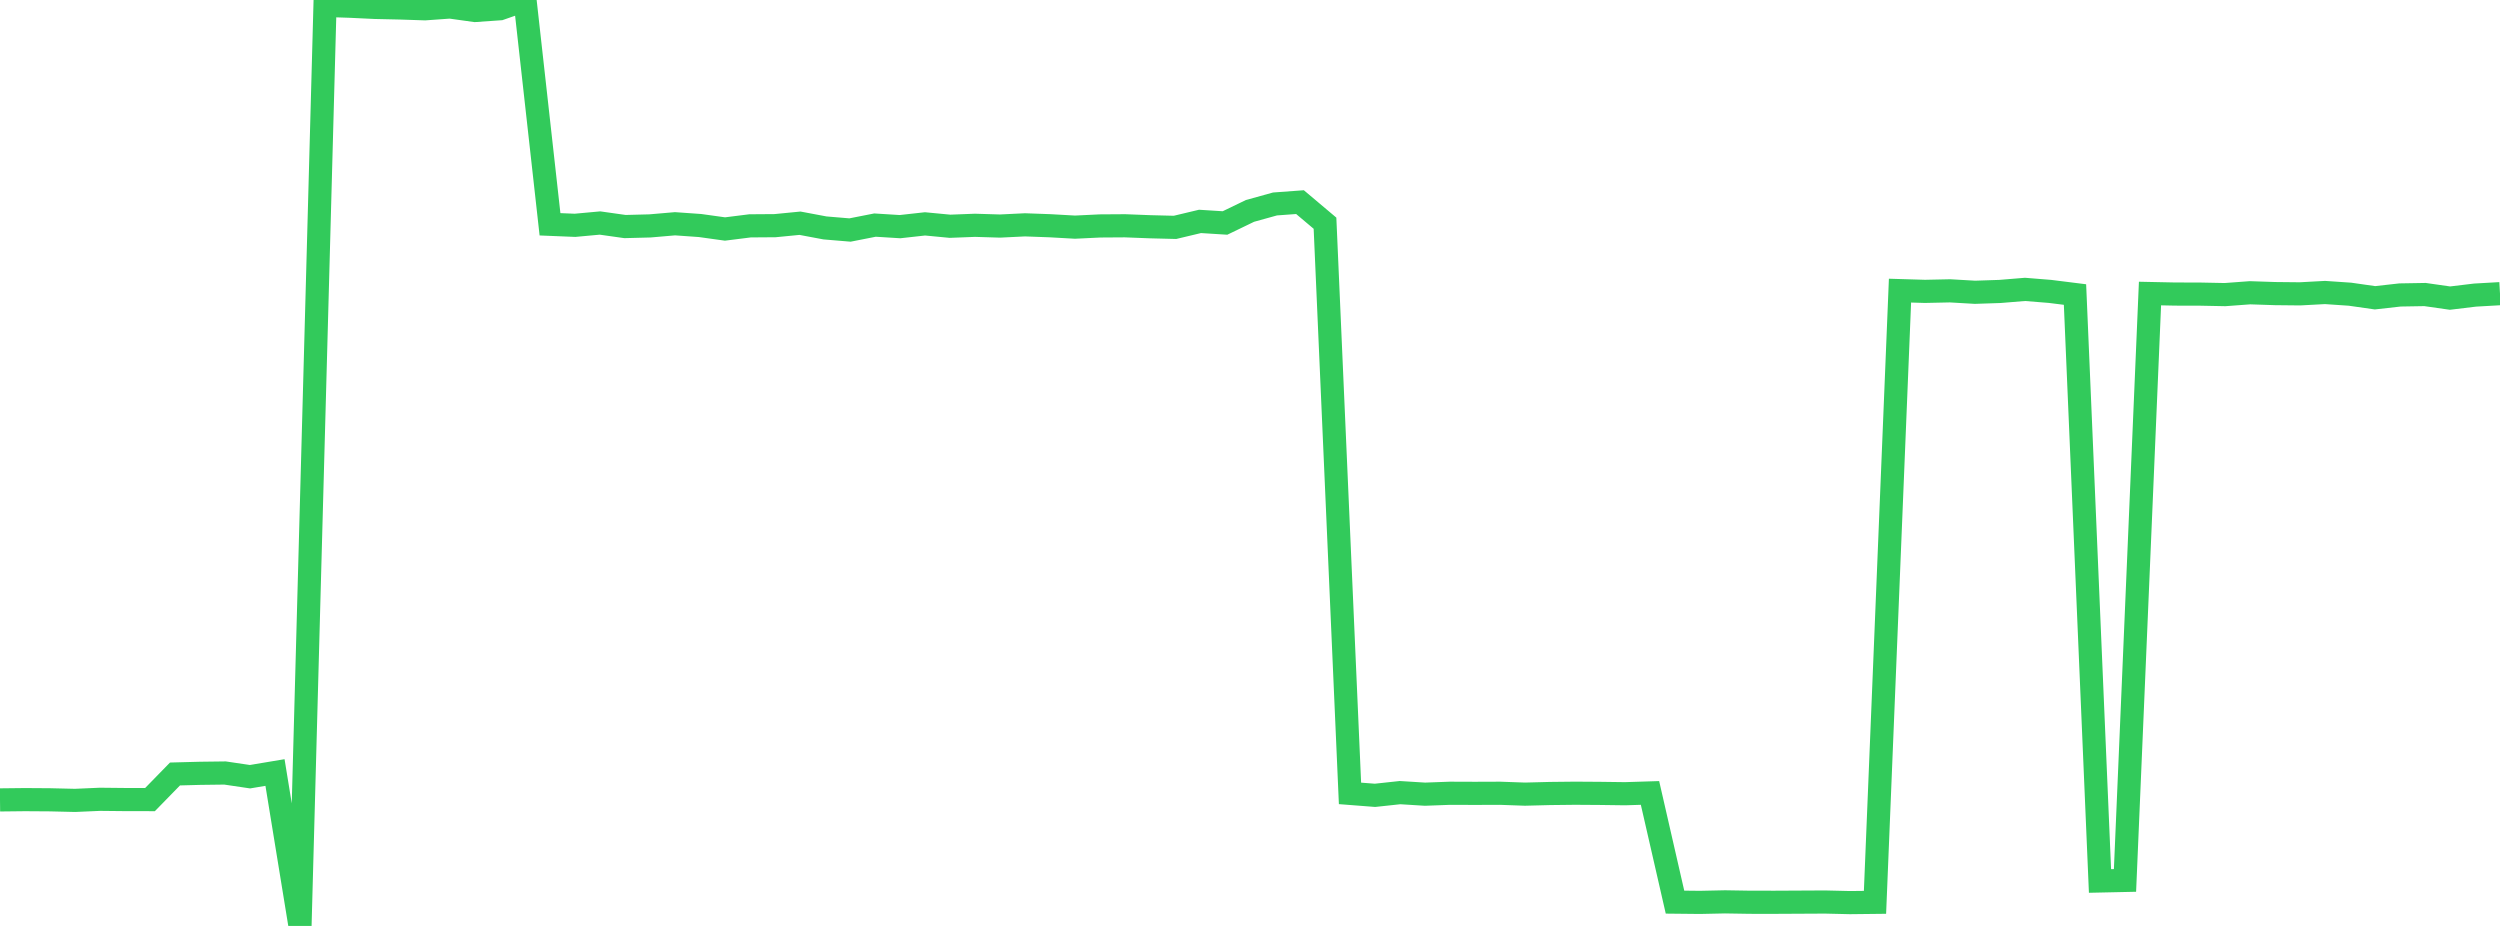 <?xml version="1.0" standalone="no"?>
<!DOCTYPE svg PUBLIC "-//W3C//DTD SVG 1.1//EN" "http://www.w3.org/Graphics/SVG/1.1/DTD/svg11.dtd">

<svg width="135" height="50" viewBox="0 0 135 50" preserveAspectRatio="none" 
  xmlns="http://www.w3.org/2000/svg"
  xmlns:xlink="http://www.w3.org/1999/xlink">


<polyline points="0.0, 43.195 1.35, 43.18 2.7, 43.189 4.05, 43.221 5.4, 43.162 6.75, 43.176 8.1, 43.178 9.45, 41.795 10.8, 41.759 12.15, 41.742 13.5, 41.942 14.85, 41.716 16.2, 50.0 17.55, 0.291 18.9, 0.336 20.25, 0.4 21.6, 0.43 22.95, 0.475 24.3, 0.378 25.65, 0.566 27.0, 0.472 28.35, 0.0 29.7, 12.112 31.05, 12.167 32.4, 12.043 33.75, 12.234 35.1, 12.199 36.45, 12.083 37.8, 12.178 39.15, 12.366 40.5, 12.196 41.85, 12.186 43.2, 12.054 44.55, 12.308 45.9, 12.421 47.25, 12.155 48.6, 12.239 49.95, 12.089 51.3, 12.218 52.65, 12.166 54.0, 12.207 55.35, 12.141 56.7, 12.19 58.05, 12.266 59.4, 12.201 60.75, 12.192 62.1, 12.244 63.45, 12.278 64.8, 11.956 66.15, 12.041 67.5, 11.389 68.85, 11.014 70.2, 10.915 71.55, 12.053 72.9, 42.843 74.25, 42.948 75.6, 42.802 76.95, 42.886 78.3, 42.836 79.65, 42.841 81.0, 42.836 82.35, 42.884 83.7, 42.849 85.05, 42.834 86.4, 42.843 87.75, 42.861 89.1, 42.819 90.45, 48.715 91.8, 48.729 93.15, 48.7 94.5, 48.722 95.85, 48.723 97.2, 48.716 98.55, 48.709 99.9, 48.741 101.25, 48.726 102.6, 15.694 103.95, 15.734 105.3, 15.705 106.65, 15.783 108.0, 15.738 109.35, 15.627 110.7, 15.736 112.05, 15.905 113.4, 47.572 114.75, 47.543 116.1, 15.851 117.45, 15.879 118.8, 15.882 120.15, 15.909 121.5, 15.809 122.85, 15.854 124.2, 15.868 125.55, 15.795 126.9, 15.887 128.25, 16.08 129.6, 15.928 130.95, 15.905 132.3, 16.098 133.65, 15.935 135.0, 15.858" fill="none" stroke="#32ca5b" stroke-width="1.25"/>

</svg>
